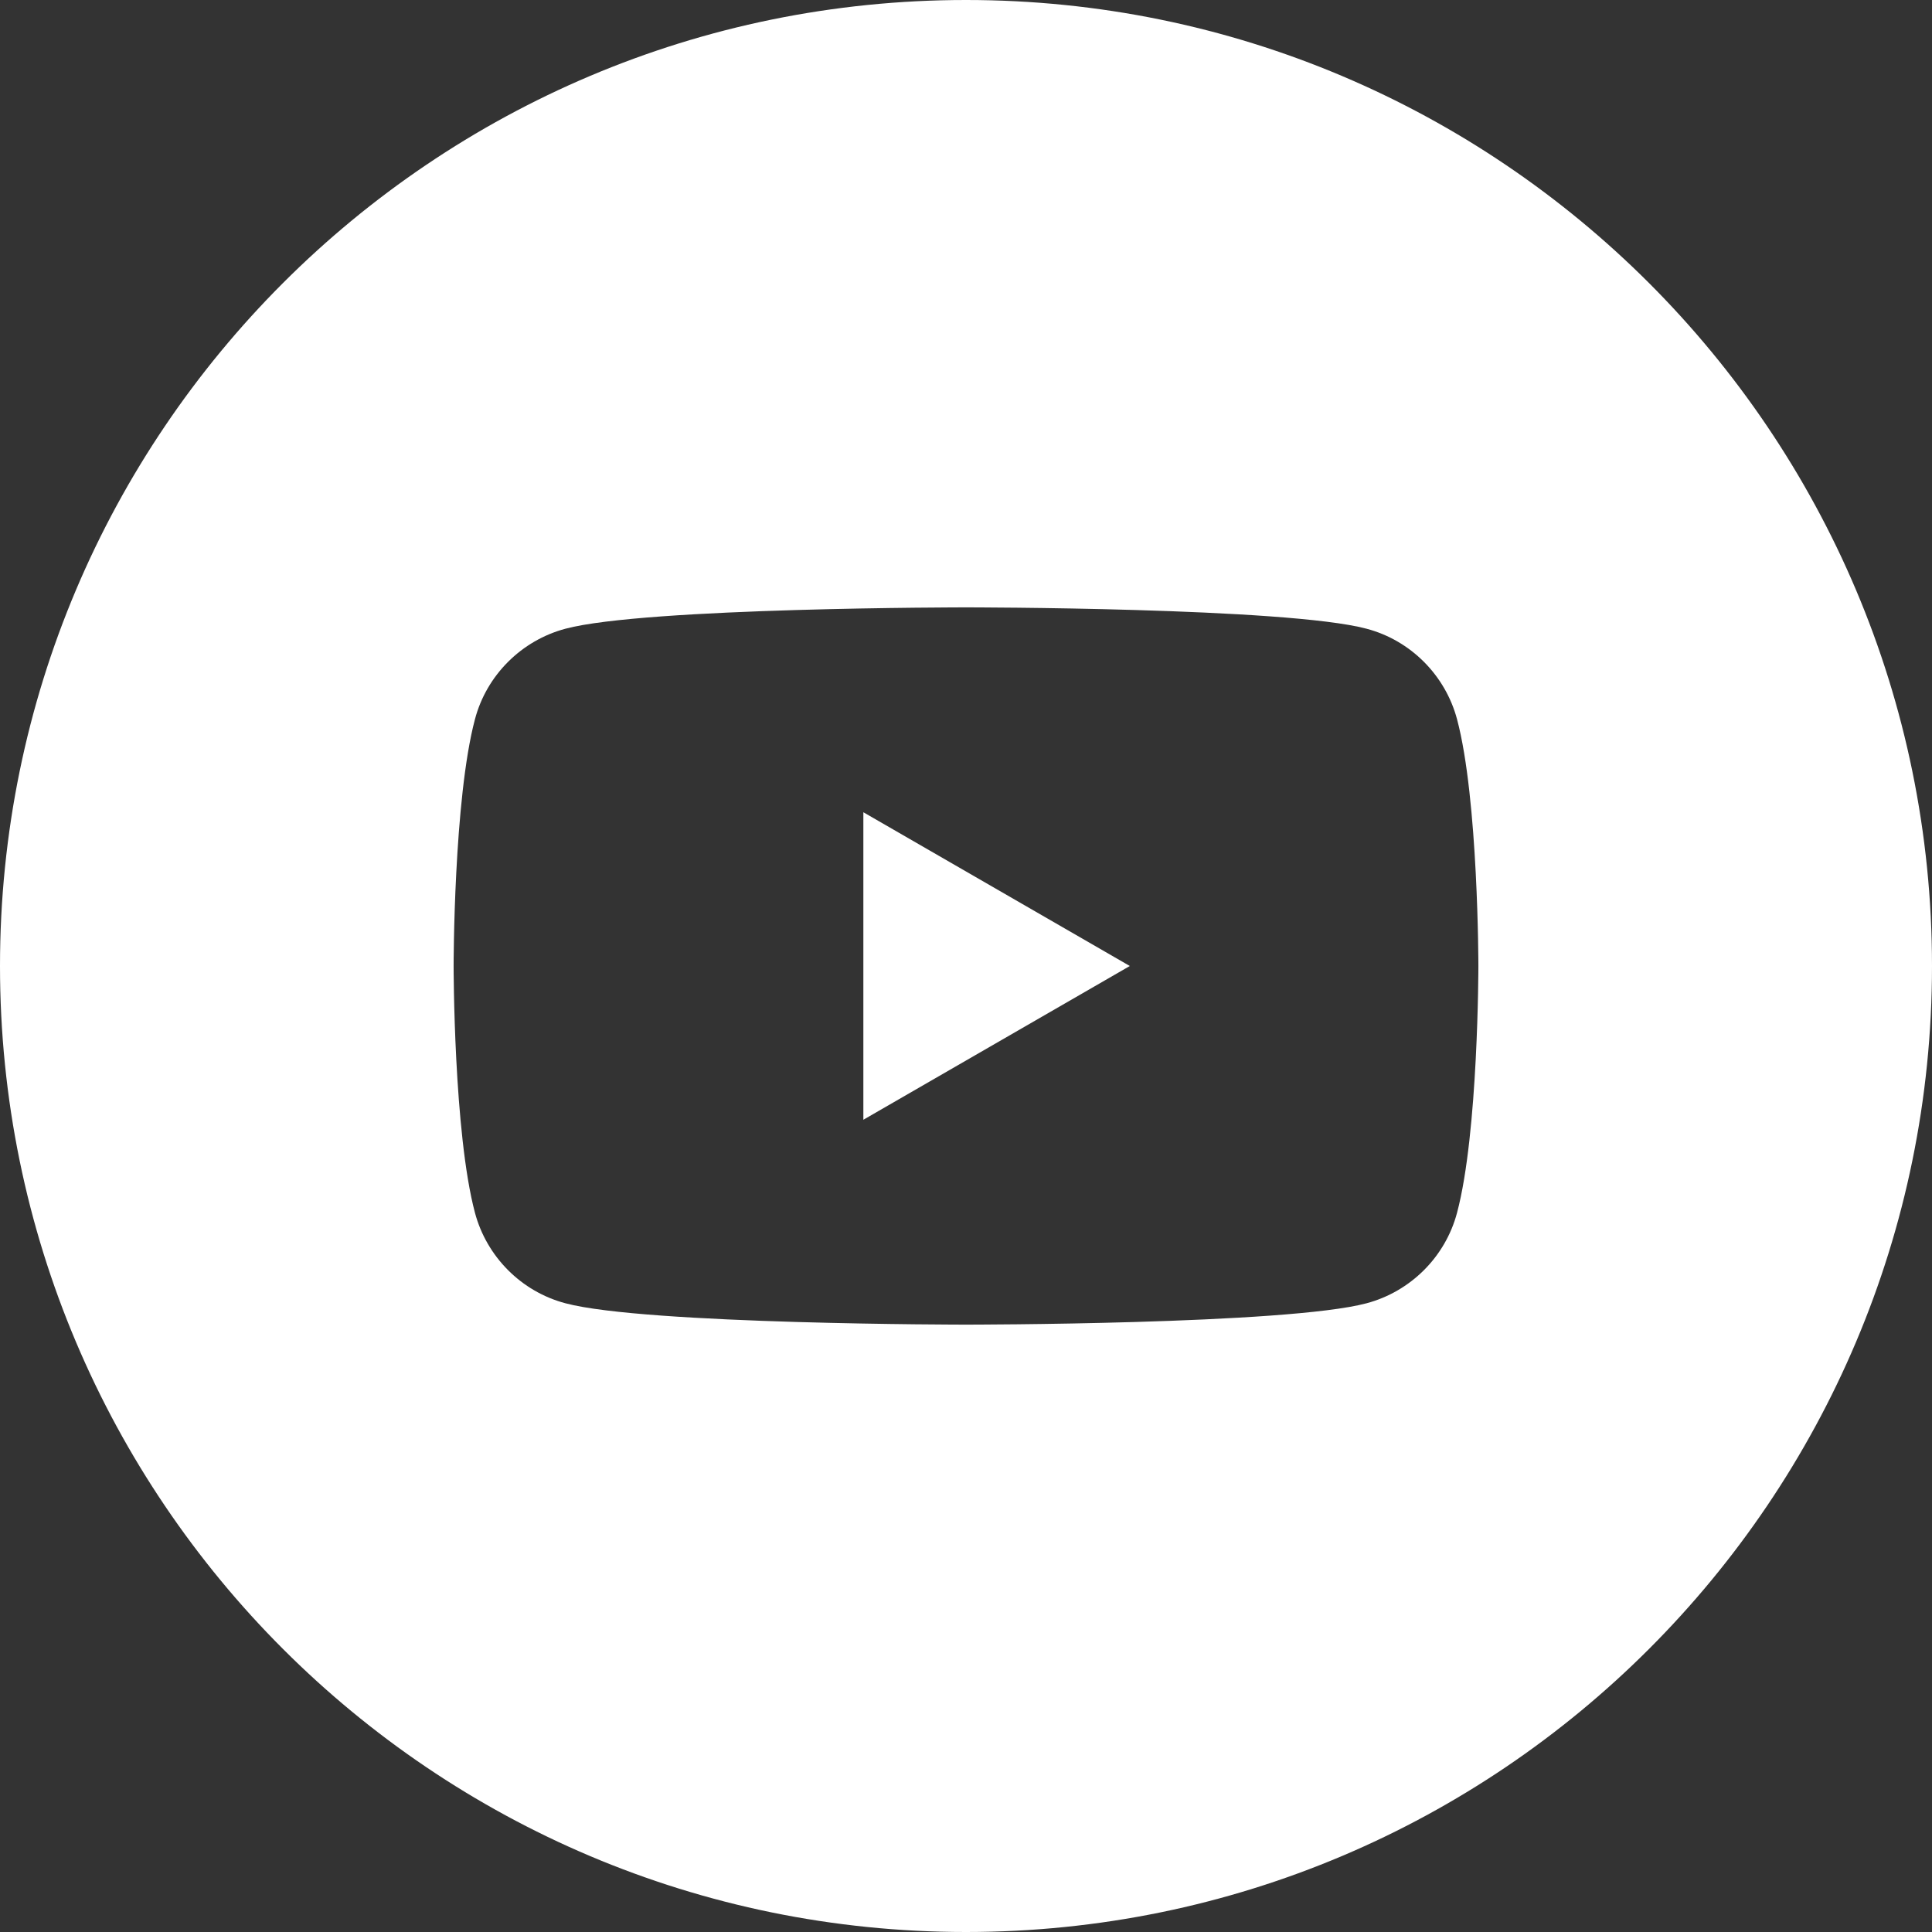 <?xml version="1.0" encoding="UTF-8"?>
<svg id="Layer_1" data-name="Layer 1" xmlns="http://www.w3.org/2000/svg" version="1.1" viewBox="0 0 48 48">
  <rect x="0" y="0" width="48" height="48" fill="#333333" stroke="none"/>
  <defs>
    <style>
      .cls-1 {
        fill: #fff;
        stroke-width: 0px;
      }
    </style>
  </defs>
  <polygon class="cls-1" points="21.45 27.82 28.07 24 21.45 20.18 21.45 27.82"/>
  <path class="cls-1" d="M24,0C10.75,0,0,10.75,0,24s10.75,24,24,24,24-10.75,24-24S37.25,0,24,0ZM36.2,30.13c-.29,1.1-1.16,1.96-2.25,2.25-1.99.53-9.95.53-9.95.53,0,0-7.96,0-9.95-.53-1.1-.29-1.96-1.16-2.25-2.25-.53-1.99-.53-6.13-.53-6.13,0,0,0-4.14.53-6.13.29-1.1,1.16-1.96,2.25-2.25,1.99-.53,9.95-.53,9.95-.53,0,0,7.96,0,9.95.53,1.1.29,1.96,1.16,2.25,2.25.53,1.99.53,6.13.53,6.13,0,0,0,4.14-.53,6.13Z"/>
</svg>